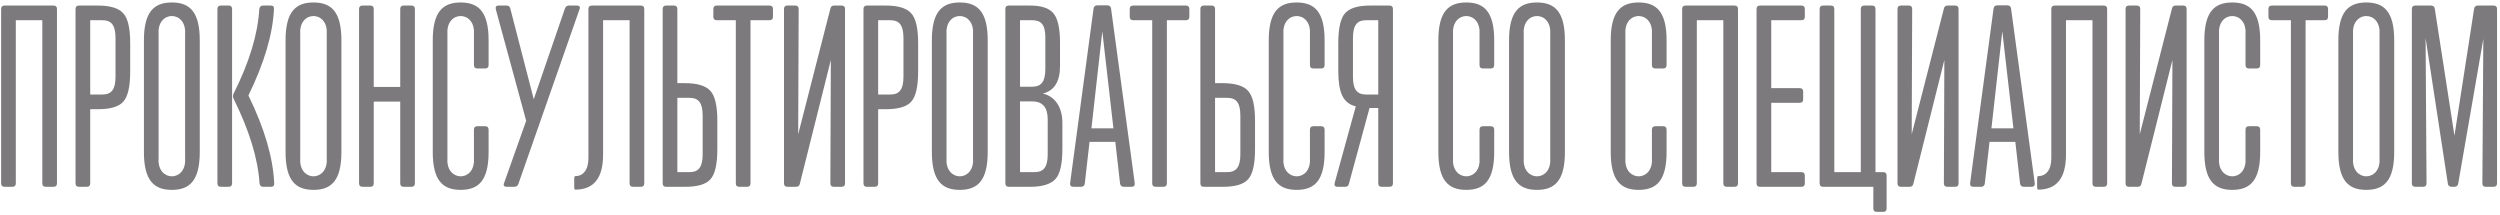 <?xml version="1.0" encoding="UTF-8"?> <svg xmlns="http://www.w3.org/2000/svg" width="803" height="69" viewBox="0 0 803 69" fill="none"> <path d="M17.162 60C17.922 60 18.302 59.62 18.302 58.86V2.924C18.302 2.164 17.922 1.784 17.162 1.784H1.506C0.746 1.784 0.366 2.164 0.366 2.924V58.86C0.366 59.62 0.746 60 1.506 60H3.938C4.698 60 5.078 59.62 5.078 58.86V6.496H13.59V58.86C13.59 59.62 13.97 60 14.73 60H17.162Z" fill="#7C7A7C"></path> <path d="M27.837 60C28.597 60 28.977 59.62 28.977 58.86V35.072H31.485C35.361 35.072 38.097 34.312 39.541 32.716C41.061 31.12 41.821 27.852 41.821 22.912V13.944C41.821 9.004 41.061 5.812 39.541 4.216C38.097 2.62 35.361 1.784 31.485 1.784H25.405C24.645 1.784 24.265 2.164 24.265 2.924V58.86C24.265 59.62 24.645 60 25.405 60H27.837ZM37.109 24.584C37.109 28.764 35.817 30.36 32.853 30.36H28.977V6.496H32.853C35.817 6.496 37.109 8.092 37.109 12.272V24.584Z" fill="#7C7A7C"></path> <path d="M46.228 48.828C46.228 57.948 49.42 60.988 55.196 60.988C60.972 60.988 64.164 57.948 64.164 48.828V12.956C64.164 3.836 60.972 0.796 55.196 0.796C49.42 0.796 46.228 3.836 46.228 12.956V48.828ZM59.452 50.88C59.984 58.556 50.408 58.556 50.94 50.88V10.904C50.408 3.228 59.984 3.228 59.452 10.904V50.88Z" fill="#7C7A7C"></path> <path d="M87.011 60C87.771 60 88.151 59.62 88.075 58.86C87.695 50.576 84.959 41.228 79.791 30.664C84.883 20.252 87.619 10.98 87.999 2.924C88.075 2.164 87.771 1.784 86.935 1.784H84.503C83.819 1.784 83.363 2.164 83.287 2.924C82.831 10.904 80.095 20.024 75.003 30.132C74.775 30.664 74.775 31.12 75.003 31.652C80.019 41.76 82.831 50.804 83.363 58.86C83.439 59.62 83.819 60 84.579 60H87.011ZM73.407 60C74.167 60 74.547 59.62 74.547 58.86V2.924C74.547 2.164 74.167 1.784 73.407 1.784H70.975C70.215 1.784 69.835 2.164 69.835 2.924V58.86C69.835 59.62 70.215 60 70.975 60H73.407Z" fill="#7C7A7C"></path> <path d="M91.724 48.828C91.724 57.948 94.916 60.988 100.692 60.988C106.468 60.988 109.66 57.948 109.66 48.828V12.956C109.66 3.836 106.468 0.796 100.692 0.796C94.916 0.796 91.724 3.836 91.724 12.956V48.828ZM104.948 50.88C105.48 58.556 95.904 58.556 96.436 50.88V10.904C95.904 3.228 105.48 3.228 104.948 10.904V50.88Z" fill="#7C7A7C"></path> <path d="M132.127 60C132.887 60 133.267 59.62 133.267 58.86V2.924C133.267 2.164 132.887 1.784 132.127 1.784H129.695C128.935 1.784 128.555 2.164 128.555 2.924V27.928H120.043V2.924C120.043 2.164 119.663 1.784 118.903 1.784H116.471C115.711 1.784 115.331 2.164 115.331 2.924V58.86C115.331 59.62 115.711 60 116.471 60H118.903C119.663 60 120.043 59.62 120.043 58.86V32.64H128.555V58.86C128.555 59.62 128.935 60 129.695 60H132.127Z" fill="#7C7A7C"></path> <path d="M152.226 50.88C152.758 58.556 143.182 58.556 143.714 50.88V10.904C143.182 3.228 152.758 3.228 152.226 10.904V20.86C152.226 21.62 152.605 22 153.365 22H155.797C156.557 22 156.938 21.62 156.938 20.86V12.956C156.938 3.836 153.745 0.796 147.969 0.796C142.193 0.796 139.002 3.836 139.002 12.956V48.828C139.002 57.948 142.193 60.988 147.969 60.988C153.745 60.988 156.938 57.948 156.938 48.828V41.684C156.938 40.924 156.557 40.544 155.797 40.544H153.365C152.605 40.544 152.226 40.924 152.226 41.684V50.88Z" fill="#7C7A7C"></path> <path d="M165.208 60C165.892 60 166.272 59.696 166.5 59.088L186.108 3.076C186.488 2.24 186.184 1.784 185.196 1.784H182.764C182.156 1.784 181.7 2.088 181.472 2.696L171.44 31.88L163.916 2.772C163.764 2.088 163.384 1.784 162.7 1.784H160.192C159.356 1.784 159.052 2.24 159.28 3.076L169.008 38.796L161.94 58.708C161.56 59.544 161.864 60 162.852 60H165.208Z" fill="#7C7A7C"></path> <path d="M205.798 60C206.558 60 206.938 59.62 206.938 58.86V2.924C206.938 2.164 206.558 1.784 205.798 1.784H190.142C189.382 1.784 189.002 2.164 189.002 2.924V50.804C189.002 54.756 187.178 56.58 184.746 56.58C184.518 56.58 184.442 56.96 184.442 57.72V59.772C184.442 60.532 184.518 60.912 184.746 60.912C190.75 60.912 193.714 57.188 193.714 49.664V6.496H202.226V58.86C202.226 59.62 202.606 60 203.366 60H205.798Z" fill="#7C7A7C"></path> <path d="M230.411 38.872C230.411 33.932 229.65 30.74 228.13 29.144C226.686 27.548 223.95 26.712 220.074 26.712H217.567V2.924C217.567 2.164 217.187 1.784 216.427 1.784H213.995C213.235 1.784 212.854 2.164 212.854 2.924V58.86C212.854 59.62 213.235 60 213.995 60H220.074C223.95 60 226.686 59.24 228.13 57.644C229.65 56.048 230.411 52.78 230.411 47.84V38.872ZM217.567 31.424H221.443C224.407 31.424 225.698 33.02 225.698 37.2V49.512C225.698 53.692 224.407 55.288 221.443 55.288H217.567V31.424Z" fill="#7C7A7C"></path> <path d="M239.919 60C240.679 60 241.059 59.62 241.059 58.86V6.496H247.139C247.899 6.496 248.279 6.116 248.279 5.356V2.924C248.279 2.164 247.899 1.784 247.139 1.784H230.267C229.507 1.784 229.127 2.164 229.127 2.924V5.356C229.127 6.116 229.507 6.496 230.267 6.496H236.347V58.86C236.347 59.62 236.727 60 237.487 60H239.919Z" fill="#7C7A7C"></path> <path d="M270.287 60C271.047 60 271.427 59.62 271.427 58.86V2.924C271.427 2.164 271.047 1.784 270.287 1.784H267.931C267.247 1.784 266.867 2.088 266.715 2.772L256.379 43.128L256.531 2.924C256.531 2.164 256.151 1.784 255.391 1.784H252.959C252.199 1.784 251.819 2.164 251.819 2.924V58.86C251.819 59.62 252.199 60 252.959 60H255.695C256.379 60 256.759 59.696 256.911 59.012L266.867 19.264L266.715 58.86C266.715 59.62 267.095 60 267.855 60H270.287Z" fill="#7C7A7C"></path> <path d="M280.923 60C281.683 60 282.063 59.62 282.063 58.86V35.072H284.571C288.447 35.072 291.183 34.312 292.627 32.716C294.147 31.12 294.907 27.852 294.907 22.912V13.944C294.907 9.004 294.147 5.812 292.627 4.216C291.183 2.62 288.447 1.784 284.571 1.784H278.491C277.731 1.784 277.351 2.164 277.351 2.924V58.86C277.351 59.62 277.731 60 278.491 60H280.923ZM290.195 24.584C290.195 28.764 288.903 30.36 285.939 30.36H282.063V6.496H285.939C288.903 6.496 290.195 8.092 290.195 12.272V24.584Z" fill="#7C7A7C"></path> <path d="M299.314 48.828C299.314 57.948 302.506 60.988 308.282 60.988C314.058 60.988 317.25 57.948 317.25 48.828V12.956C317.25 3.836 314.058 0.796 308.282 0.796C302.506 0.796 299.314 3.836 299.314 12.956V48.828ZM312.538 50.88C313.07 58.556 303.494 58.556 304.026 50.88V10.904C303.494 3.228 313.07 3.228 312.538 10.904V50.88Z" fill="#7C7A7C"></path> <path d="M330.901 60C334.777 60 337.437 59.164 338.957 57.568C340.477 55.972 341.237 52.704 341.237 47.84V39.404C341.237 34.768 339.109 30.968 334.929 30.056C338.653 29.144 340.477 26.18 340.477 21.24V13.792C340.477 9.156 339.793 6.04 338.425 4.368C337.057 2.62 334.549 1.784 330.825 1.784H324.061C323.301 1.784 322.921 2.164 322.921 2.924V58.86C322.921 59.62 323.301 60 324.061 60H330.901ZM335.765 22.076C335.765 26.256 334.473 27.852 331.509 27.852H327.633V6.496H331.509C334.473 6.496 335.765 7.94 335.765 12.12V22.076ZM336.525 49.512C336.525 53.692 335.233 55.288 332.269 55.288H327.633V32.564H331.509C334.853 32.564 336.525 34.464 336.525 38.34V49.512Z" fill="#7C7A7C"></path> <path d="M363.409 60C364.245 60 364.549 59.62 364.473 58.784L356.873 2.772C356.797 2.088 356.341 1.708 355.657 1.708H352.465C351.781 1.708 351.325 2.088 351.249 2.772L343.725 58.784C343.649 59.62 343.953 60 344.789 60H347.221C347.905 60 348.361 59.62 348.437 58.936L349.957 45.56H358.241L359.761 58.936C359.837 59.62 360.293 60 360.977 60H363.409ZM350.565 41.228L354.061 10.068L357.633 41.228H350.565Z" fill="#7C7A7C"></path> <path d="M373.662 60C374.422 60 374.802 59.62 374.802 58.86V6.496H380.882C381.642 6.496 382.022 6.116 382.022 5.356V2.924C382.022 2.164 381.642 1.784 380.882 1.784H364.01C363.25 1.784 362.87 2.164 362.87 2.924V5.356C362.87 6.116 363.25 6.496 364.01 6.496H370.09V58.86C370.09 59.62 370.47 60 371.23 60H373.662Z" fill="#7C7A7C"></path> <path d="M403.118 38.872C403.118 33.932 402.358 30.74 400.838 29.144C399.394 27.548 396.657 26.712 392.781 26.712H390.274V2.924C390.274 2.164 389.894 1.784 389.134 1.784H386.702C385.942 1.784 385.562 2.164 385.562 2.924V58.86C385.562 59.62 385.942 60 386.702 60H392.781C396.657 60 399.394 59.24 400.838 57.644C402.358 56.048 403.118 52.78 403.118 47.84V38.872ZM390.274 31.424H394.15C397.114 31.424 398.406 33.02 398.406 37.2V49.512C398.406 53.692 397.114 55.288 394.15 55.288H390.274V31.424Z" fill="#7C7A7C"></path> <path d="M420.749 50.88C421.281 58.556 411.705 58.556 412.237 50.88V10.904C411.705 3.228 421.281 3.228 420.749 10.904V20.86C420.749 21.62 421.129 22 421.889 22H424.321C425.081 22 425.461 21.62 425.461 20.86V12.956C425.461 3.836 422.269 0.796 416.493 0.796C410.717 0.796 407.525 3.836 407.525 12.956V48.828C407.525 57.948 410.717 60.988 416.493 60.988C422.269 60.988 425.461 57.948 425.461 48.828V41.684C425.461 40.924 425.081 40.544 424.321 40.544H421.889C421.129 40.544 420.749 40.924 420.749 41.684V50.88Z" fill="#7C7A7C"></path> <path d="M447.412 2.924C447.412 2.164 447.032 1.784 446.272 1.784H440.04C436.164 1.784 433.504 2.62 432.06 4.216C430.616 5.812 429.856 9.004 429.856 13.944V22.684C429.856 29.6 431.3 33.172 435.48 34.16L428.716 58.708C428.488 59.544 428.792 60 429.628 60H432.06C432.744 60 433.124 59.696 433.276 59.012L439.888 34.692H442.7V58.86C442.7 59.62 443.08 60 443.84 60H446.272C447.032 60 447.412 59.62 447.412 58.86V2.924ZM438.824 30.36C435.86 30.36 434.568 28.764 434.568 24.584V12.272C434.568 8.092 435.86 6.496 438.824 6.496H442.7V30.36H438.824Z" fill="#7C7A7C"></path> <path d="M475.225 50.88C475.757 58.556 466.182 58.556 466.714 50.88V10.904C466.182 3.228 475.757 3.228 475.225 10.904V20.86C475.225 21.62 475.605 22 476.365 22H478.797C479.557 22 479.938 21.62 479.938 20.86V12.956C479.938 3.836 476.745 0.796 470.969 0.796C465.193 0.796 462.001 3.836 462.001 12.956V48.828C462.001 57.948 465.193 60.988 470.969 60.988C476.745 60.988 479.938 57.948 479.938 48.828V41.684C479.938 40.924 479.557 40.544 478.797 40.544H476.365C475.605 40.544 475.225 40.924 475.225 41.684V50.88Z" fill="#7C7A7C"></path> <path d="M484.712 48.828C484.712 57.948 487.904 60.988 493.68 60.988C499.456 60.988 502.648 57.948 502.648 48.828V12.956C502.648 3.836 499.456 0.796 493.68 0.796C487.904 0.796 484.712 3.836 484.712 12.956V48.828ZM497.936 50.88C498.468 58.556 488.892 58.556 489.424 50.88V10.904C488.892 3.228 498.468 3.228 497.936 10.904V50.88Z" fill="#7C7A7C"></path> <path d="M530.593 50.88C531.125 58.556 521.549 58.556 522.081 50.88V10.904C521.549 3.228 531.125 3.228 530.593 10.904V20.86C530.593 21.62 530.973 22 531.733 22H534.165C534.925 22 535.305 21.62 535.305 20.86V12.956C535.305 3.836 532.113 0.796 526.337 0.796C520.561 0.796 517.369 3.836 517.369 12.956V48.828C517.369 57.948 520.561 60.988 526.337 60.988C532.113 60.988 535.305 57.948 535.305 48.828V41.684C535.305 40.924 534.925 40.544 534.165 40.544H531.733C530.973 40.544 530.593 40.924 530.593 41.684V50.88Z" fill="#7C7A7C"></path> <path d="M557.104 60C557.864 60 558.244 59.62 558.244 58.86V2.924C558.244 2.164 557.864 1.784 557.104 1.784H541.448C540.688 1.784 540.308 2.164 540.308 2.924V58.86C540.308 59.62 540.688 60 541.448 60H543.88C544.64 60 545.02 59.62 545.02 58.86V6.496H553.532V58.86C553.532 59.62 553.912 60 554.672 60H557.104Z" fill="#7C7A7C"></path> <path d="M578.57 60C579.33 60 579.71 59.62 579.71 58.86V56.428C579.71 55.668 579.33 55.288 578.57 55.288H568.918V33.02H578.038C578.798 33.02 579.178 32.64 579.178 31.88V29.448C579.178 28.688 578.798 28.308 578.038 28.308H568.918V6.496H578.57C579.33 6.496 579.71 6.116 579.71 5.356V2.924C579.71 2.164 579.33 1.784 578.57 1.784H565.346C564.586 1.784 564.206 2.164 564.206 2.924V58.86C564.206 59.62 564.586 60 565.346 60H578.57Z" fill="#7C7A7C"></path> <path d="M604.836 68.056C605.596 68.056 605.976 67.676 605.976 66.916V56.428C605.976 55.668 605.596 55.288 604.836 55.288H602.404V2.924C602.404 2.164 602.024 1.784 601.264 1.784H598.832C598.072 1.784 597.692 2.164 597.692 2.924V55.288H589.18V2.924C589.18 2.164 588.8 1.784 588.04 1.784H585.608C584.848 1.784 584.468 2.164 584.468 2.924V58.86C584.468 59.62 584.848 60 585.608 60H601.72V66.916C601.72 67.676 602.1 68.056 602.86 68.056H604.836Z" fill="#7C7A7C"></path> <path d="M627.948 60C628.708 60 629.088 59.62 629.088 58.86V2.924C629.088 2.164 628.708 1.784 627.948 1.784H625.592C624.908 1.784 624.527 2.088 624.375 2.772L614.04 43.128L614.192 2.924C614.192 2.164 613.812 1.784 613.052 1.784H610.62C609.86 1.784 609.479 2.164 609.479 2.924V58.86C609.479 59.62 609.86 60 610.62 60H613.355C614.039 60 614.42 59.696 614.572 59.012L624.527 19.264L624.375 58.86C624.375 59.62 624.756 60 625.516 60H627.948Z" fill="#7C7A7C"></path> <path d="M652.491 60C653.327 60 653.631 59.62 653.555 58.784L645.955 2.772C645.879 2.088 645.423 1.708 644.739 1.708H641.547C640.863 1.708 640.407 2.088 640.331 2.772L632.807 58.784C632.731 59.62 633.035 60 633.871 60H636.303C636.987 60 637.443 59.62 637.519 58.936L639.039 45.56H647.323L648.843 58.936C648.919 59.62 649.375 60 650.059 60H652.491ZM639.647 41.228L643.143 10.068L646.715 41.228H639.647Z" fill="#7C7A7C"></path> <path d="M675.677 60C676.437 60 676.817 59.62 676.817 58.86V2.924C676.817 2.164 676.437 1.784 675.677 1.784H660.021C659.261 1.784 658.881 2.164 658.881 2.924V50.804C658.881 54.756 657.057 56.58 654.625 56.58C654.397 56.58 654.321 56.96 654.321 57.72V59.772C654.321 60.532 654.397 60.912 654.625 60.912C660.629 60.912 663.593 57.188 663.593 49.664V6.496H672.105V58.86C672.105 59.62 672.485 60 673.245 60H675.677Z" fill="#7C7A7C"></path> <path d="M701.201 60C701.961 60 702.341 59.62 702.341 58.86V2.924C702.341 2.164 701.961 1.784 701.201 1.784H698.845C698.161 1.784 697.781 2.088 697.629 2.772L687.293 43.128L687.445 2.924C687.445 2.164 687.065 1.784 686.305 1.784H683.873C683.113 1.784 682.733 2.164 682.733 2.924V58.86C682.733 59.62 683.113 60 683.873 60H686.609C687.293 60 687.673 59.696 687.825 59.012L697.781 19.264L697.629 58.86C697.629 59.62 698.009 60 698.769 60H701.201Z" fill="#7C7A7C"></path> <path d="M721.261 50.88C721.793 58.556 712.217 58.556 712.749 50.88V10.904C712.217 3.228 721.793 3.228 721.261 10.904V20.86C721.261 21.62 721.641 22 722.401 22H724.833C725.593 22 725.973 21.62 725.973 20.86V12.956C725.973 3.836 722.781 0.796 717.005 0.796C711.229 0.796 708.037 3.836 708.037 12.956V48.828C708.037 57.948 711.229 60.988 717.005 60.988C722.781 60.988 725.973 57.948 725.973 48.828V41.684C725.973 40.924 725.593 40.544 724.833 40.544H722.401C721.641 40.544 721.261 40.924 721.261 41.684V50.88Z" fill="#7C7A7C"></path> <path d="M739.412 60C740.172 60 740.552 59.62 740.552 58.86V6.496H746.632C747.392 6.496 747.772 6.116 747.772 5.356V2.924C747.772 2.164 747.392 1.784 746.632 1.784H729.76C729 1.784 728.62 2.164 728.62 2.924V5.356C728.62 6.116 729 6.496 729.76 6.496H735.84V58.86C735.84 59.62 736.22 60 736.98 60H739.412Z" fill="#7C7A7C"></path> <path d="M751.083 48.828C751.083 57.948 754.276 60.988 760.052 60.988C765.828 60.988 769.02 57.948 769.02 48.828V12.956C769.02 3.836 765.828 0.796 760.052 0.796C754.276 0.796 751.083 3.836 751.083 12.956V48.828ZM764.307 50.88C764.839 58.556 755.264 58.556 755.796 50.88V10.904C755.264 3.228 764.839 3.228 764.307 10.904V50.88Z" fill="#7C7A7C"></path> <path d="M800.91 60C801.67 60 802.05 59.62 802.05 58.86V2.924C802.05 2.164 801.67 1.784 800.91 1.784H795.894C795.21 1.784 794.754 2.164 794.678 2.848L788.37 43.584L782.062 2.848C781.986 2.164 781.53 1.784 780.846 1.784H775.83C775.07 1.784 774.69 2.164 774.69 2.924V58.86C774.69 59.62 775.07 60 775.83 60H778.262C779.022 60 779.402 59.62 779.402 58.86L779.098 12.196L786.242 58.936C786.318 59.62 786.774 60 787.458 60H788.37C789.054 60 789.51 59.62 789.586 58.936L797.642 12.5L797.339 58.86C797.339 59.62 797.718 60 798.478 60H800.91Z" fill="#7C7A7C"></path> </svg> 